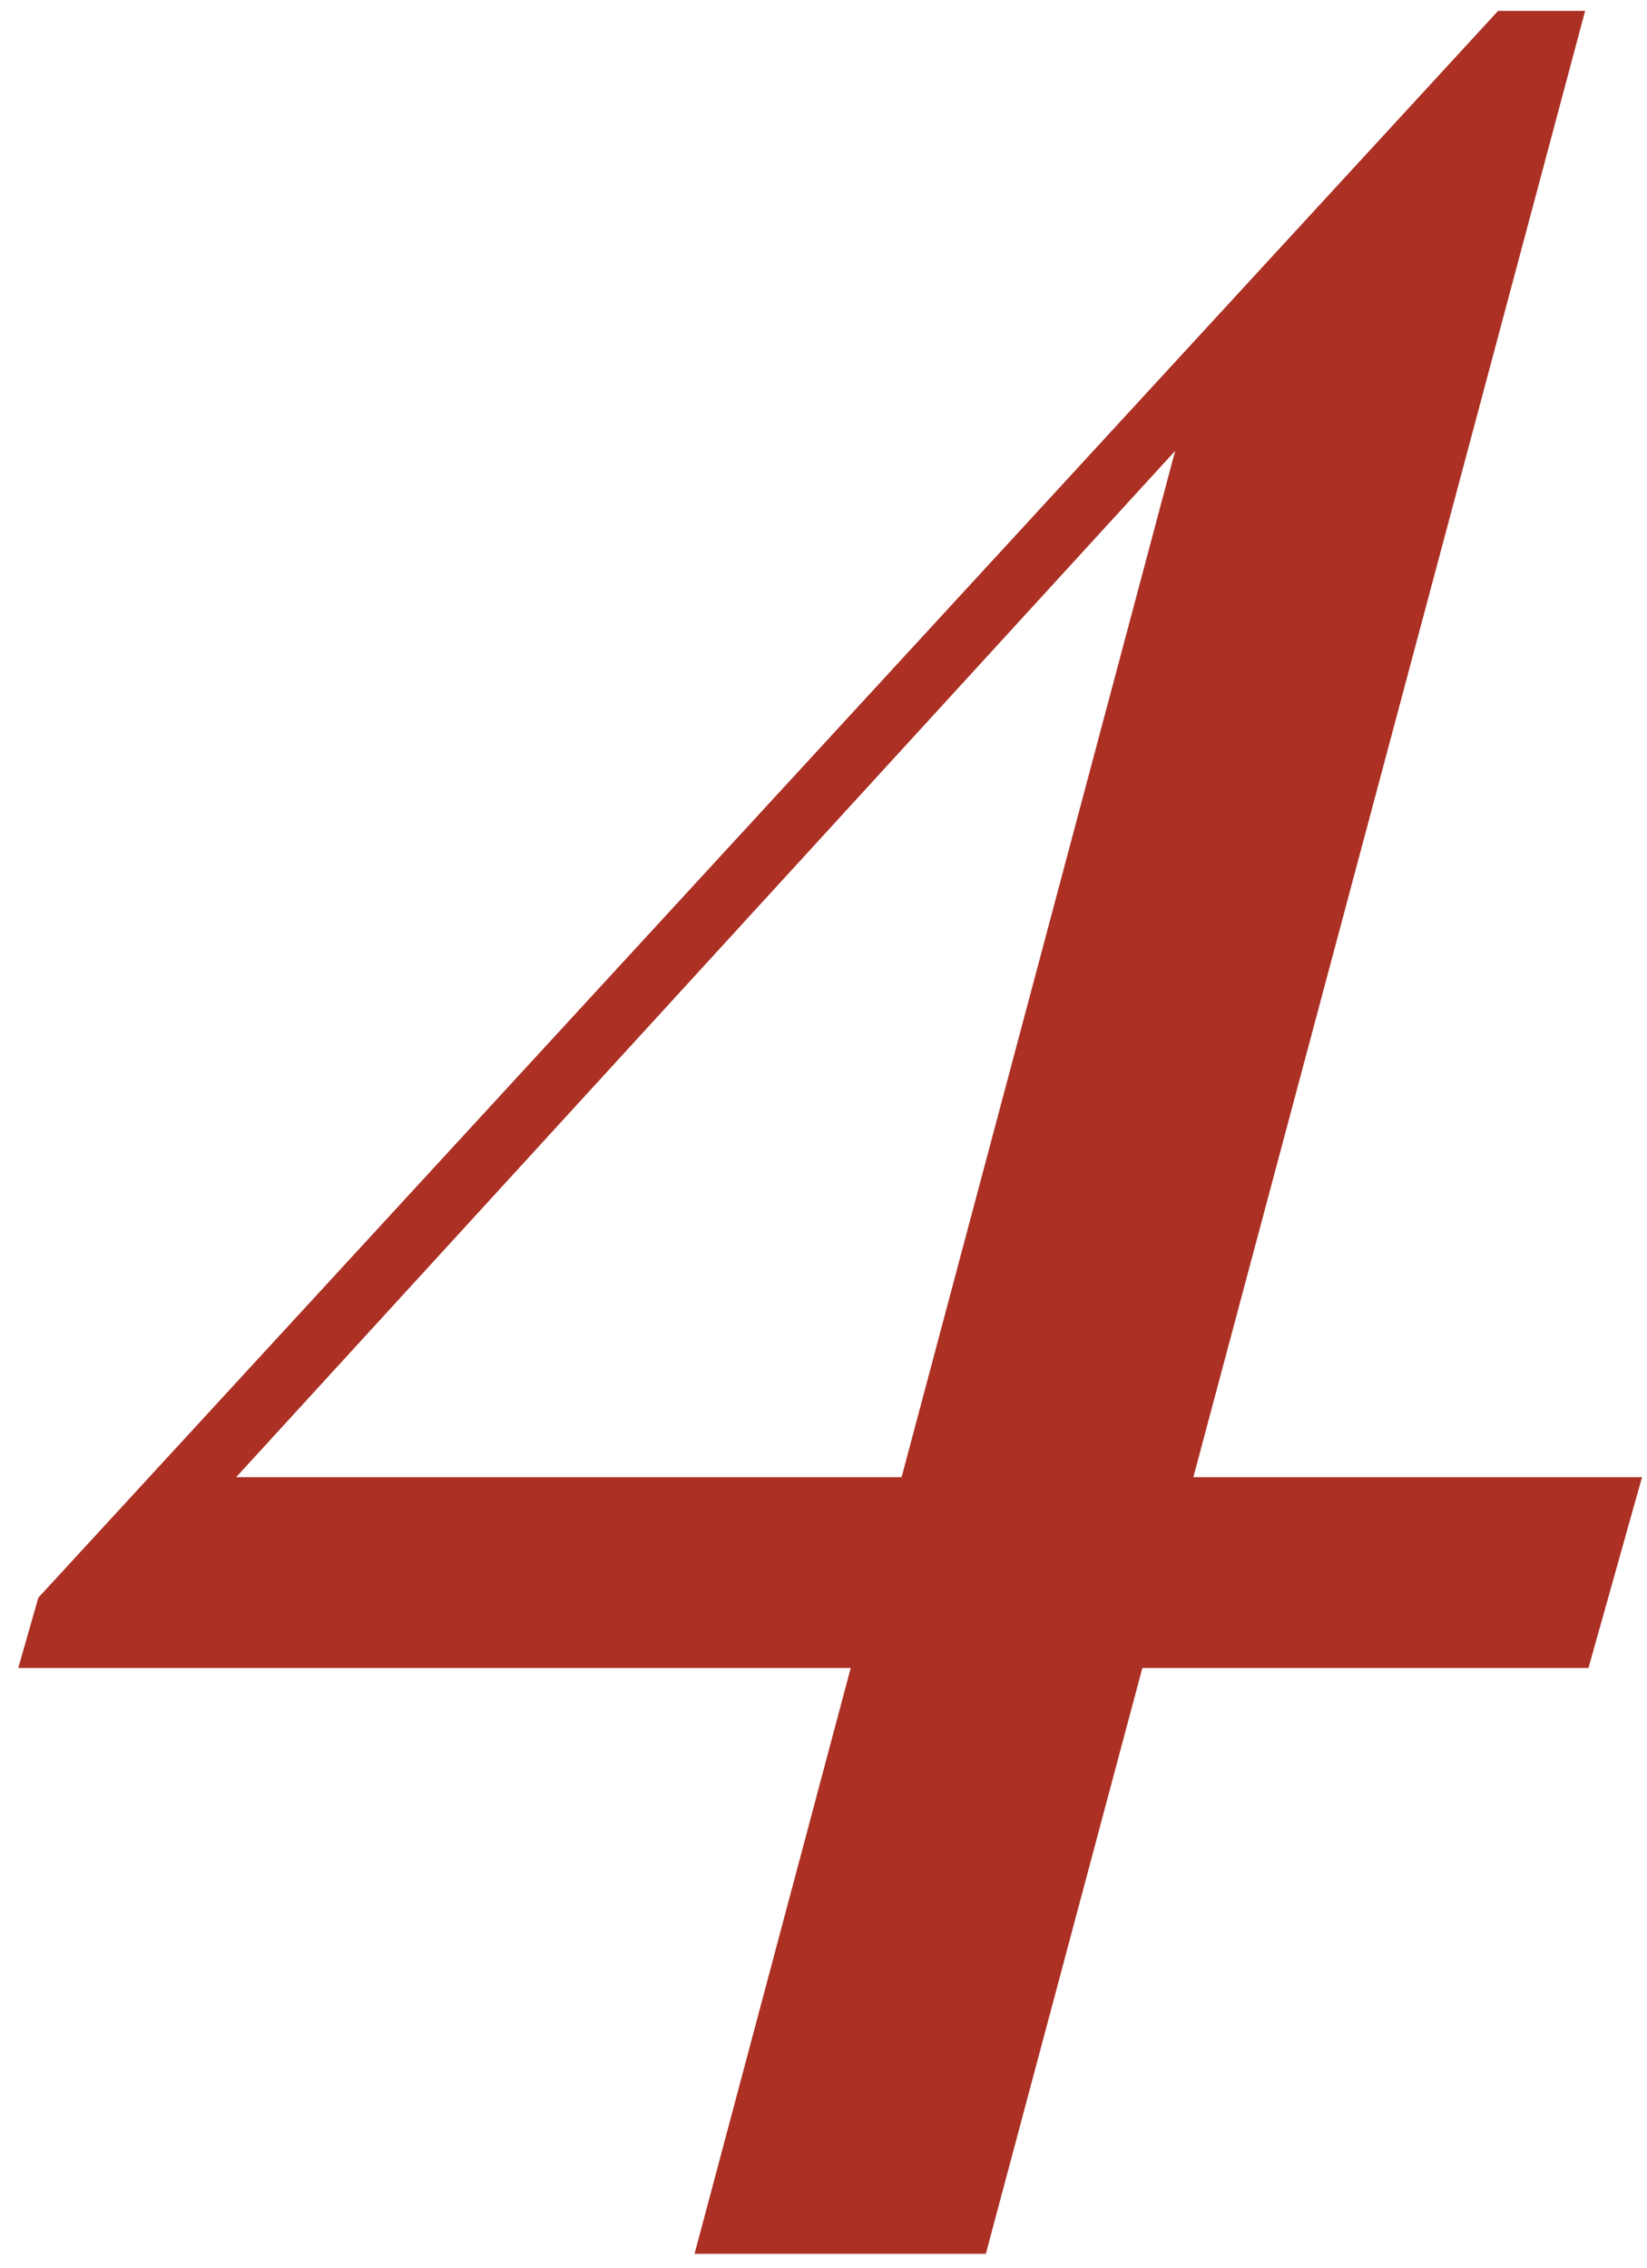 <?xml version="1.0" encoding="UTF-8"?> <svg xmlns="http://www.w3.org/2000/svg" width="61" height="84" viewBox="0 0 61 84" fill="none"><path d="M55.484 0.404V3.628L3.528 60.42L7.372 54.716H60.816L58.832 61.784H0.676L1.42 59.18L55.484 0.404ZM58.708 0.404L36.512 83.484H25.724L44.2 14.168L55.484 0.404H58.708Z" fill="#AC3024"></path></svg> 